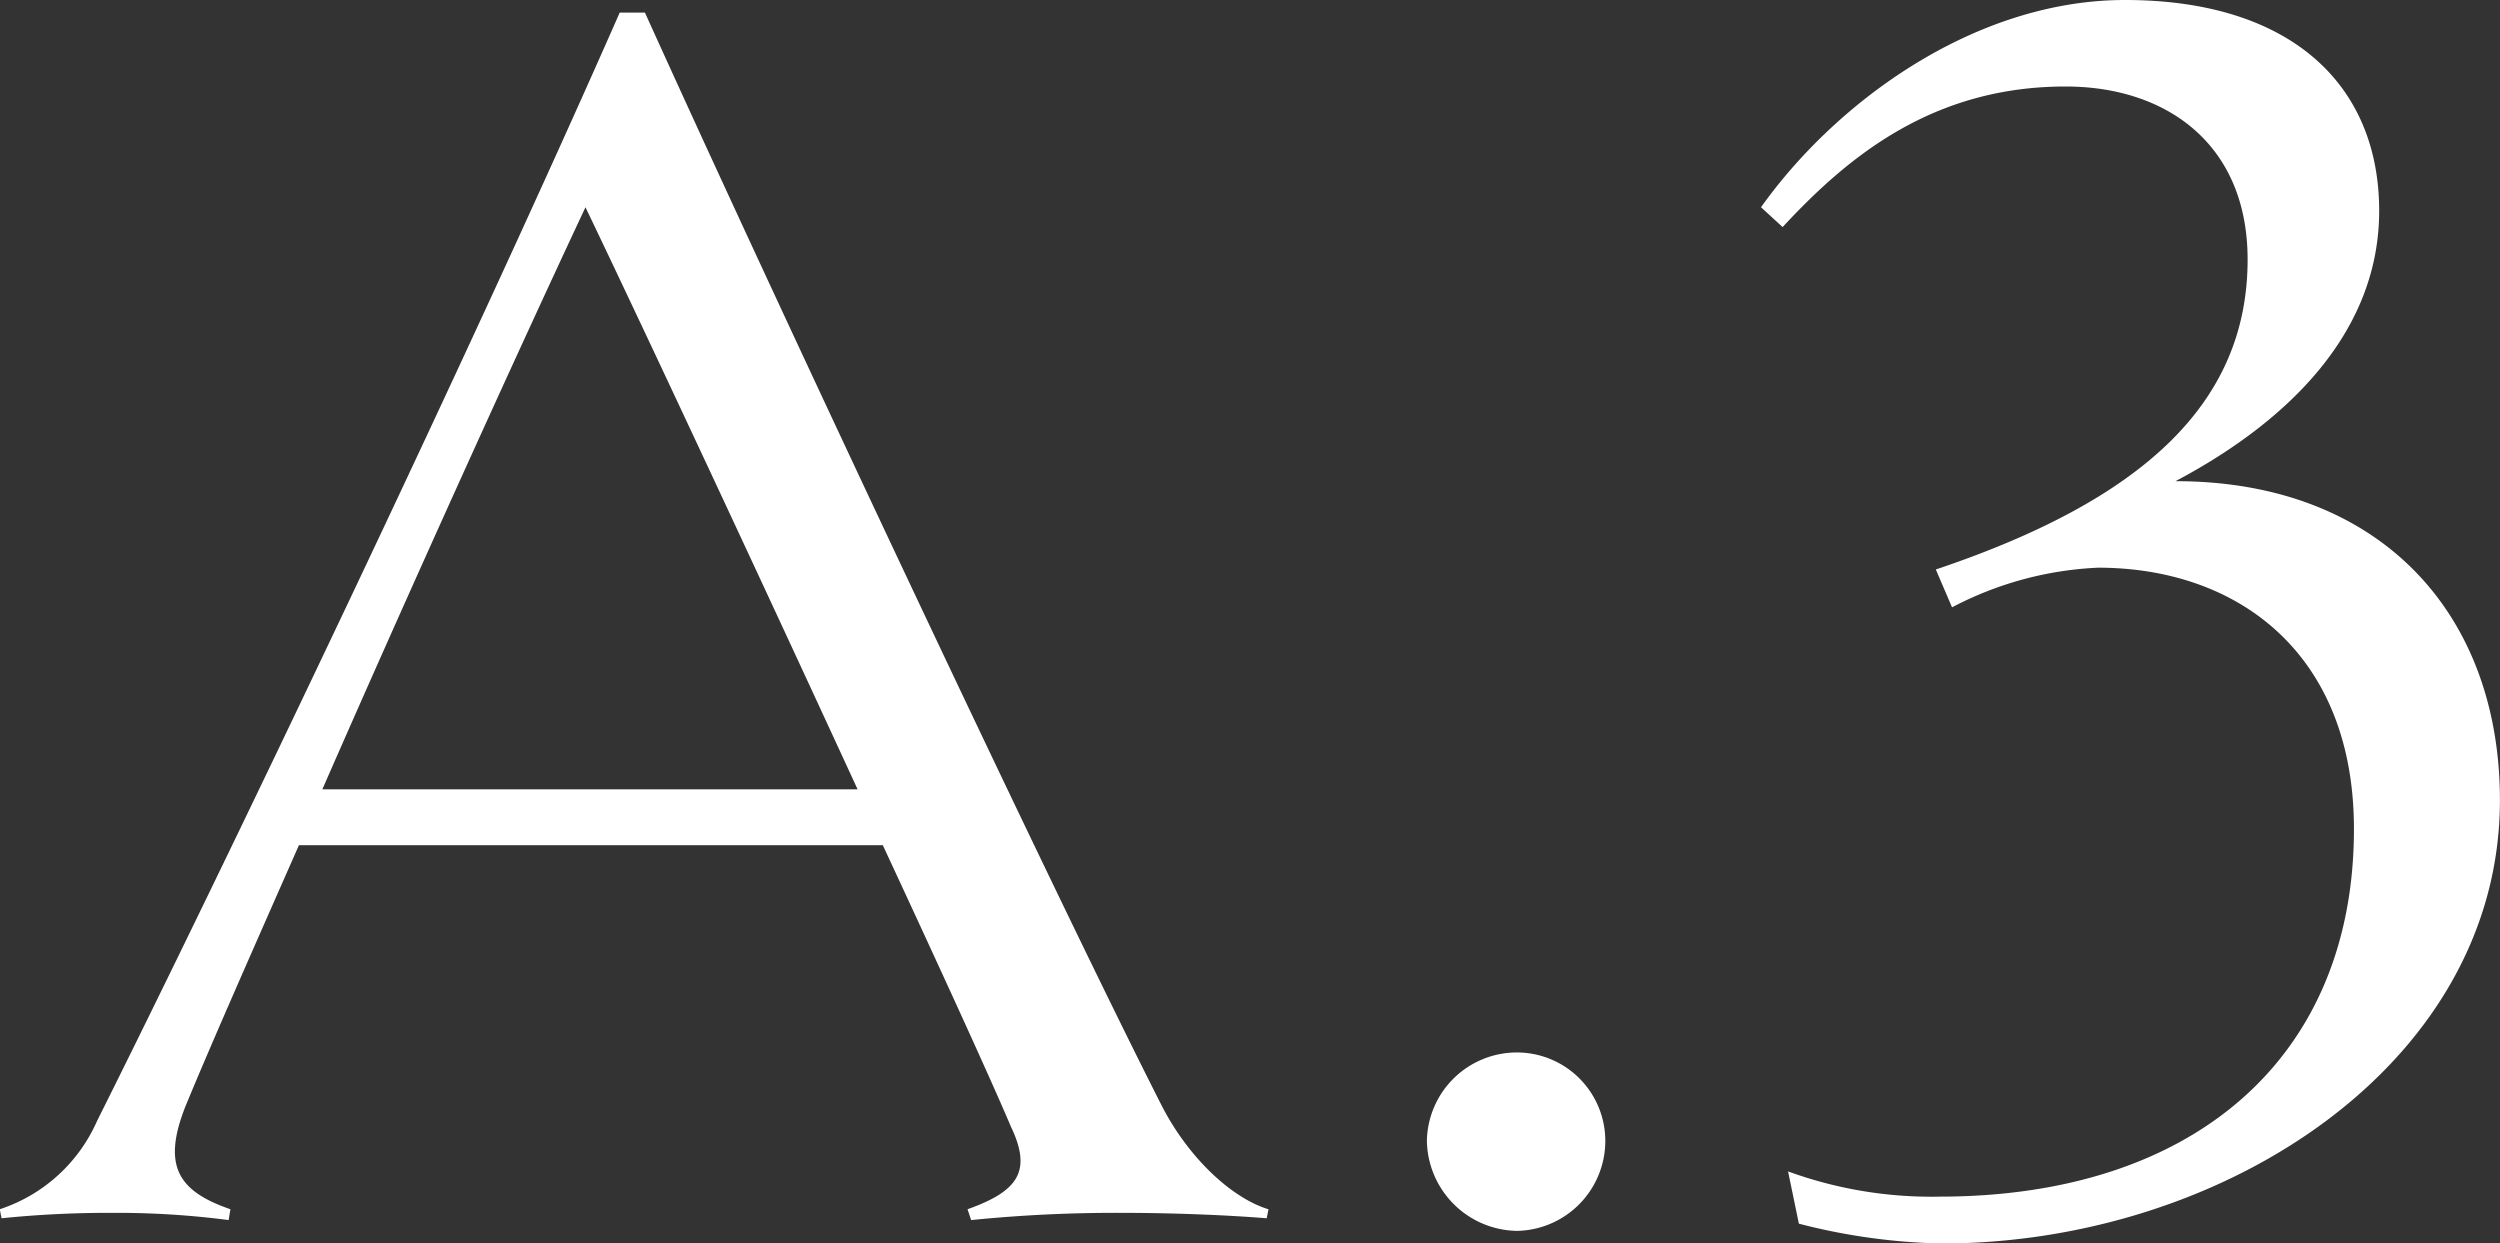 <svg xmlns="http://www.w3.org/2000/svg" width="152.594" height="75.9" viewBox="0 0 152.594 75.9">
  <rect x="0" y="0" width="152.594" height="75.9" fill="#333333" stroke="none"/>
  <defs>
    <style>
      .cls-1 {
        fill: #fff;
        fill-rule: evenodd;
      }
    </style>
  </defs>
  <path id="A.3" class="cls-1" d="M319.311,4313.98c-6.49-12.76-23.21-48.29-31.57-66.77H286.2c-9.241,21.01-24.311,52.47-31.9,67.65a9.853,9.853,0,0,1-5.94,5.39l0.11,0.55a64.383,64.383,0,0,1,6.82-.33,52.57,52.57,0,0,1,7.04.44l0.11-.66c-3.19-1.1-4.18-2.64-2.75-6.27,1.54-3.74,4.07-9.46,6.93-15.95h35.641c3.63,7.81,6.6,14.3,7.81,17.16,1.32,2.75.44,3.96-2.64,5.06l0.22,0.66a87.981,87.981,0,0,1,9.24-.44c2.75,0,6.05.11,8.8,0.33l0.11-.55C323.6,4319.59,320.961,4317.17,319.311,4313.98Zm-51.261-19.36c5.39-12.32,11.881-26.62,16.061-35.53,3.85,8.03,10.78,22.88,16.61,35.53H268.05Zm78.309,21.45a5.4,5.4,0,0,0-5.39-5.39,5.494,5.494,0,0,0-5.5,5.39,5.589,5.589,0,0,0,5.5,5.5A5.494,5.494,0,0,0,346.359,4316.07Zm54.605-20.79c0-11.44-7.37-19.47-19.8-19.47,7.26-3.85,12.43-9.35,12.43-16.5,0-7.7-5.39-12.87-15.511-12.87-9.13,0-17.6,6.16-22.22,12.65l1.32,1.21c4.07-4.4,9.24-8.58,17.27-8.58,6.16,0,11.111,3.52,11.111,10.56,0,8.91-6.6,14.74-19.031,18.92l0.99,2.31a21.143,21.143,0,0,1,8.91-2.42c8.581,0,15.621,5.28,15.621,15.95,0,13.97-9.79,22.44-25.3,22.44a25.532,25.532,0,0,1-9.24-1.54l0.66,3.19a37.637,37.637,0,0,0,8.69,1.21C384.134,4322.34,400.964,4311.34,400.964,4295.28Z" transform="translate(-248.375 -4246.44)"/>
</svg>
